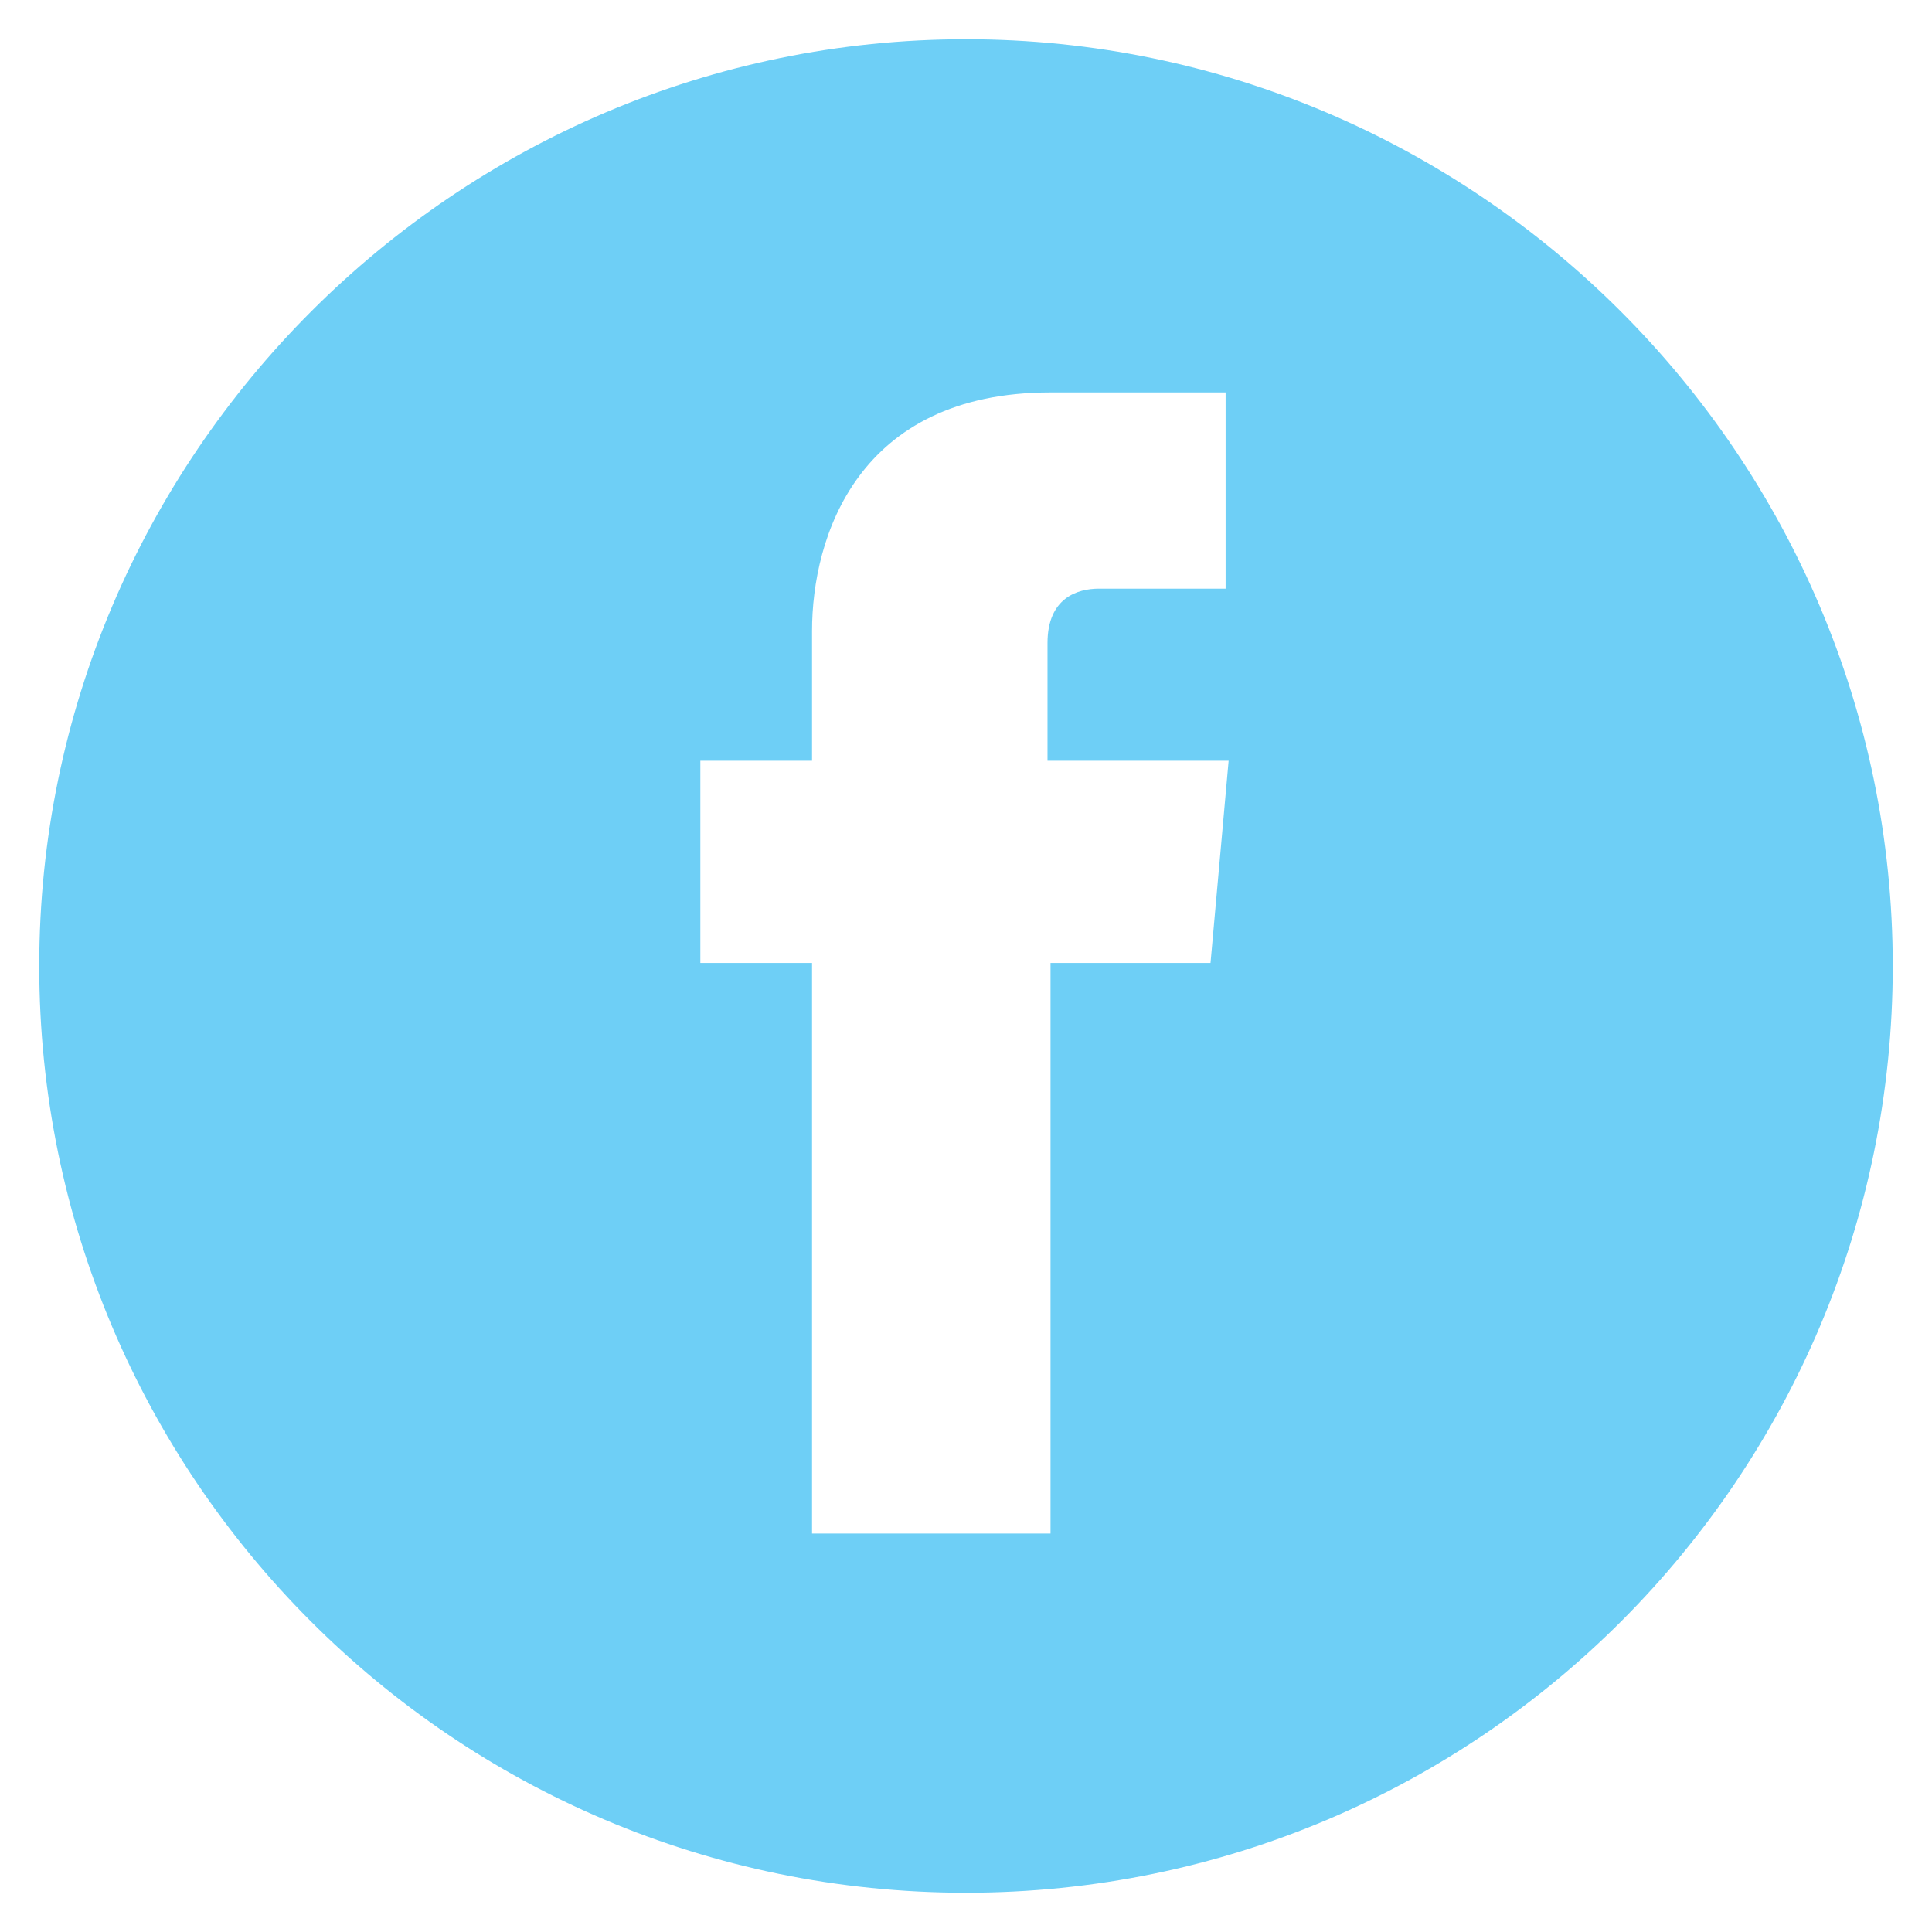 <?xml version="1.0" encoding="utf-8"?>
<!-- Generator: Adobe Illustrator 23.0.2, SVG Export Plug-In . SVG Version: 6.00 Build 0)  -->
<svg version="1.1" id="Layer_1" xmlns="http://www.w3.org/2000/svg" xmlns:xlink="http://www.w3.org/1999/xlink" x="0px" y="0px"
	 viewBox="0 0 64 64" style="enable-background:new 0 0 64 64;" xml:space="preserve">
<style type="text/css">
	.st0{fill:#6ECFF6;}
</style>
<path class="st0" d="M32,1.3C15.1,1.3,1.3,15.1,1.3,32S15,62.7,32,62.7S62.7,48.9,62.7,32S48.9,1.3,32,1.3z M40.1,31.9h-5.3
	c0,8.5,0,18.9,0,18.9h-7.9c0,0,0-10.3,0-18.9h-3.7v-6.7h3.7v-4.3c0-3.1,1.5-7.9,7.9-7.9h5.8v6.5c0,0-3.5,0-4.2,0s-1.7,0.3-1.7,1.8
	v3.9h6L40.1,31.9z"/>
</svg>
